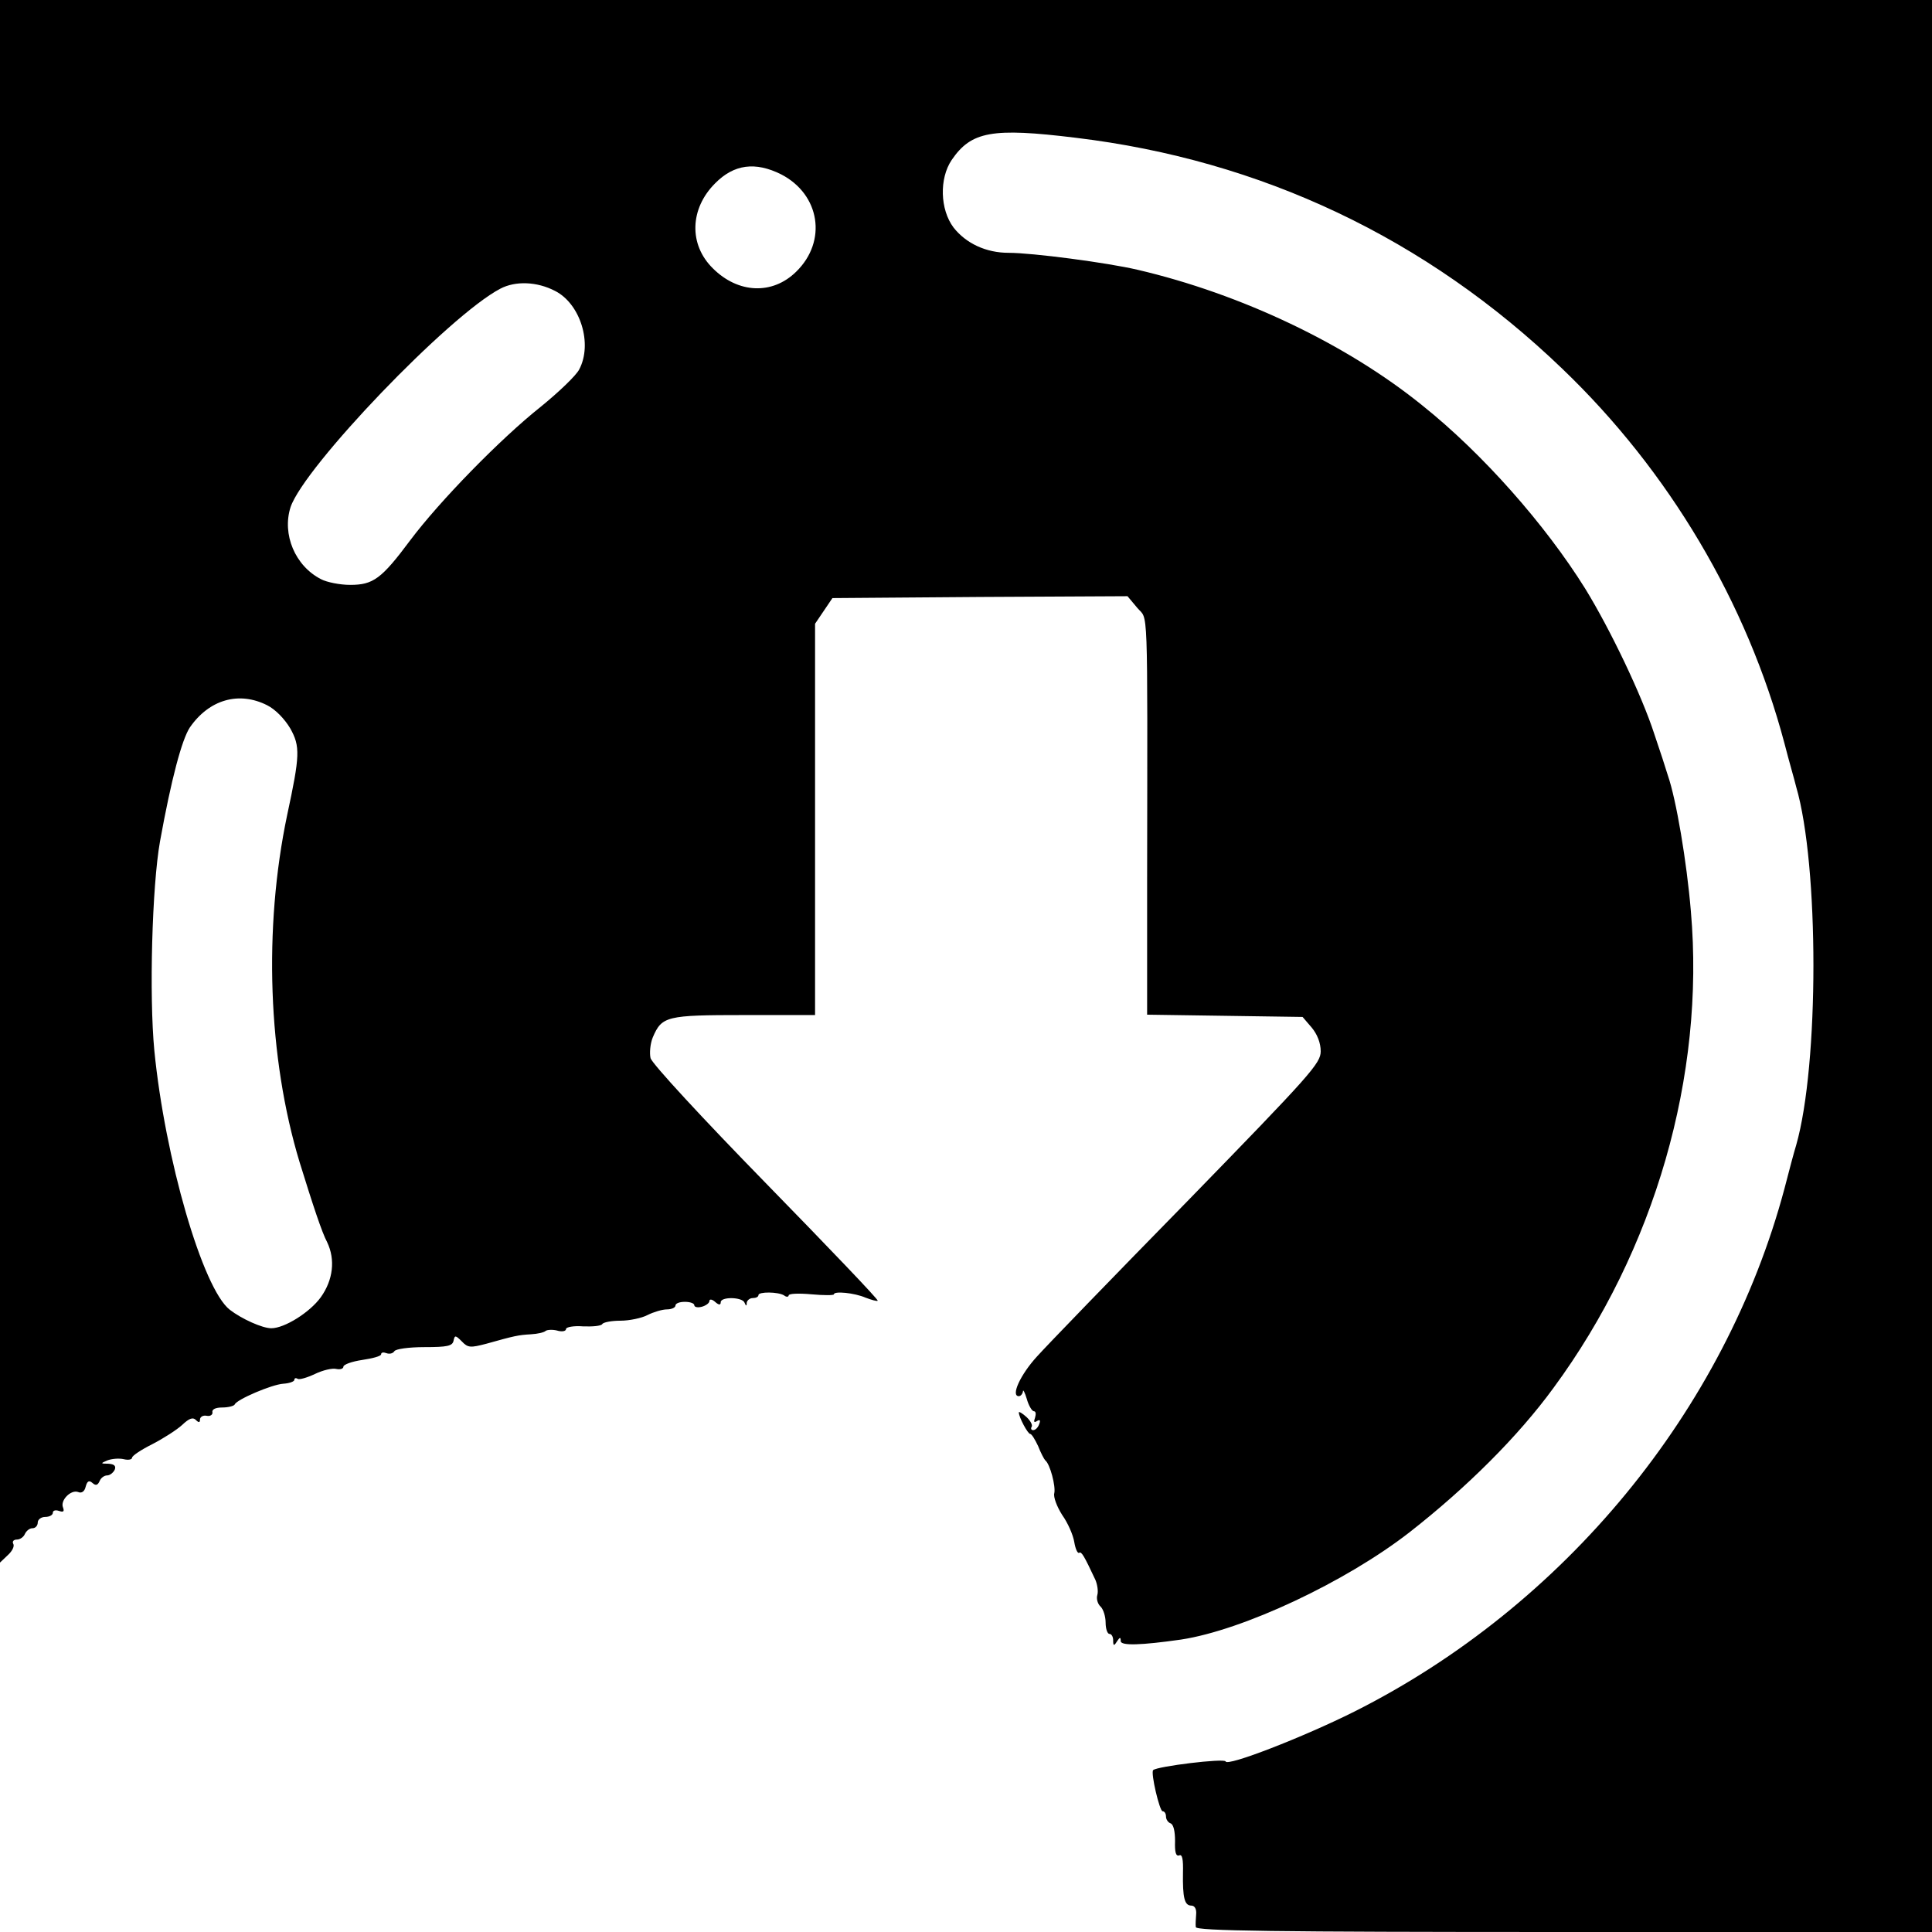 <?xml version="1.0" standalone="no"?>
<!DOCTYPE svg PUBLIC "-//W3C//DTD SVG 20010904//EN"
 "http://www.w3.org/TR/2001/REC-SVG-20010904/DTD/svg10.dtd">
<svg version="1.0" xmlns="http://www.w3.org/2000/svg"
 width="512pt" height="512pt" viewBox="0 0 512 512"
 preserveAspectRatio="xMidYMid meet">
<g transform="translate(0,512) scale(0.1,-0.1)"
fill="#000000" stroke="none">
<path d="M0 3050 l0 -2071 21 20 c12 11 18 24 14 30 -3 6 1 11 10 11 8 0 18 7
21 15 4 8 12 15 20 15 8 0 14 7 14 15 0 8 9 15 20 15 11 0 20 5 20 11 0 6 7 8
16 5 12 -4 15 -2 11 9 -8 19 21 48 40 41 9 -4 17 1 20 14 4 15 9 18 18 10 9
-8 14 -6 19 5 3 8 12 15 20 15 7 0 16 7 20 15 4 10 -1 15 -17 16 -21 0 -21 1
-2 9 11 4 30 6 43 3 12 -3 22 -1 22 4 0 5 24 21 54 36 29 15 65 38 79 51 18
17 28 21 36 13 8 -8 11 -7 11 1 0 7 8 12 18 10 9 -2 16 3 15 9 -2 8 8 13 26
13 16 0 31 4 33 8 5 13 98 53 129 55 16 1 29 6 29 10 0 5 4 6 9 3 4 -3 25 3
46 13 21 10 46 16 57 13 10 -2 18 1 18 6 0 6 23 14 50 18 27 4 50 10 50 15 0
5 6 6 14 3 8 -3 17 -1 21 5 3 6 38 11 80 11 61 0 74 3 77 17 3 15 5 15 22 -2
16 -17 23 -17 65 -6 75 21 84 23 118 25 18 1 35 5 39 9 4 3 18 4 30 1 13 -4
24 -2 24 4 0 5 20 9 45 7 25 -1 48 1 51 6 3 5 25 9 48 9 24 0 57 7 72 15 16 8
39 15 52 15 12 0 22 5 22 10 0 6 11 10 25 10 14 0 25 -4 25 -9 0 -5 9 -7 20
-4 11 3 20 10 20 15 0 6 7 5 15 -2 10 -9 15 -9 15 -1 0 15 57 14 63 -1 4 -10
6 -10 6 0 1 6 8 12 16 12 8 0 15 3 15 8 0 9 52 9 68 -1 6 -5 12 -4 12 0 0 5
27 6 60 3 33 -3 60 -3 60 0 0 9 54 4 84 -9 16 -6 30 -10 32 -8 3 2 -131 142
-296 311 -167 171 -303 318 -306 332 -3 13 -1 38 6 55 24 56 36 59 242 59
l188 0 0 519 0 518 23 34 23 34 391 3 391 2 26 -31 c29 -35 27 35 26 -721 l0
-357 206 -3 206 -3 24 -28 c15 -18 24 -41 24 -63 0 -32 -26 -61 -353 -397
-195 -199 -374 -384 -399 -412 -44 -48 -70 -105 -48 -105 5 0 10 6 11 13 0 6
5 -3 10 -20 5 -18 14 -33 19 -33 5 0 6 -7 3 -17 -4 -11 -3 -14 5 -9 8 5 10 2
6 -8 -3 -9 -10 -16 -16 -16 -5 0 -7 4 -4 9 3 4 -3 16 -14 26 -11 10 -20 15
-20 12 0 -13 24 -57 30 -57 4 0 13 -15 21 -32 7 -18 16 -35 19 -38 13 -10 28
-69 24 -87 -3 -10 7 -36 21 -58 15 -21 29 -53 32 -72 3 -18 9 -31 13 -28 6 4
13 -8 43 -72 5 -12 8 -30 5 -40 -3 -10 1 -24 9 -31 7 -7 13 -26 13 -42 0 -17
5 -30 10 -30 6 0 10 -8 10 -17 0 -15 2 -16 10 -3 8 12 10 12 10 1 0 -13 55
-11 160 4 164 25 435 152 605 284 151 118 288 254 382 383 268 364 402 827
364 1263 -11 132 -39 297 -61 360 -5 17 -21 66 -36 110 -33 102 -116 276 -183
385 -106 170 -272 358 -431 485 -201 163 -481 296 -755 360 -81 19 -279 45
-342 45 -60 0 -113 25 -146 67 -36 48 -38 130 -5 179 52 76 107 86 328 59 492
-59 930 -266 1290 -612 283 -271 490 -620 589 -993 12 -47 27 -98 31 -115 61
-208 61 -737 0 -950 -5 -16 -19 -68 -31 -115 -157 -588 -583 -1106 -1140
-1386 -136 -68 -337 -146 -341 -132 -3 9 -182 -13 -192 -23 -7 -7 17 -109 25
-109 5 0 9 -6 9 -14 0 -8 6 -16 12 -18 8 -3 12 -21 12 -47 -1 -29 2 -41 11
-38 8 4 11 -10 10 -46 -1 -66 4 -87 22 -87 9 0 14 -9 13 -22 -1 -13 -2 -29 -1
-35 1 -10 203 -13 976 -13 l975 0 0 2560 0 2560 -2560 0 -2560 0 0 -2070z
m2070 1608 c103 -53 123 -177 40 -258 -63 -62 -154 -58 -221 9 -64 63 -61 158
6 225 50 51 107 58 175 24z m-599 -309 c67 -34 100 -140 64 -208 -8 -16 -54
-60 -102 -99 -107 -85 -268 -250 -346 -354 -76 -102 -98 -118 -159 -118 -27 0
-62 7 -77 15 -69 35 -104 119 -81 191 36 107 420 508 556 579 40 21 97 19 145
-6z m-763 -1098 c22 -11 46 -36 61 -61 27 -48 26 -72 -8 -230 -63 -300 -51
-643 33 -920 35 -113 59 -186 73 -212 22 -46 16 -100 -17 -146 -29 -40 -96
-82 -131 -82 -24 0 -79 25 -110 49 -72 56 -172 402 -200 687 -14 146 -6 436
15 554 30 166 58 270 79 302 51 74 130 97 205 59z"/>
</g>
</svg>
